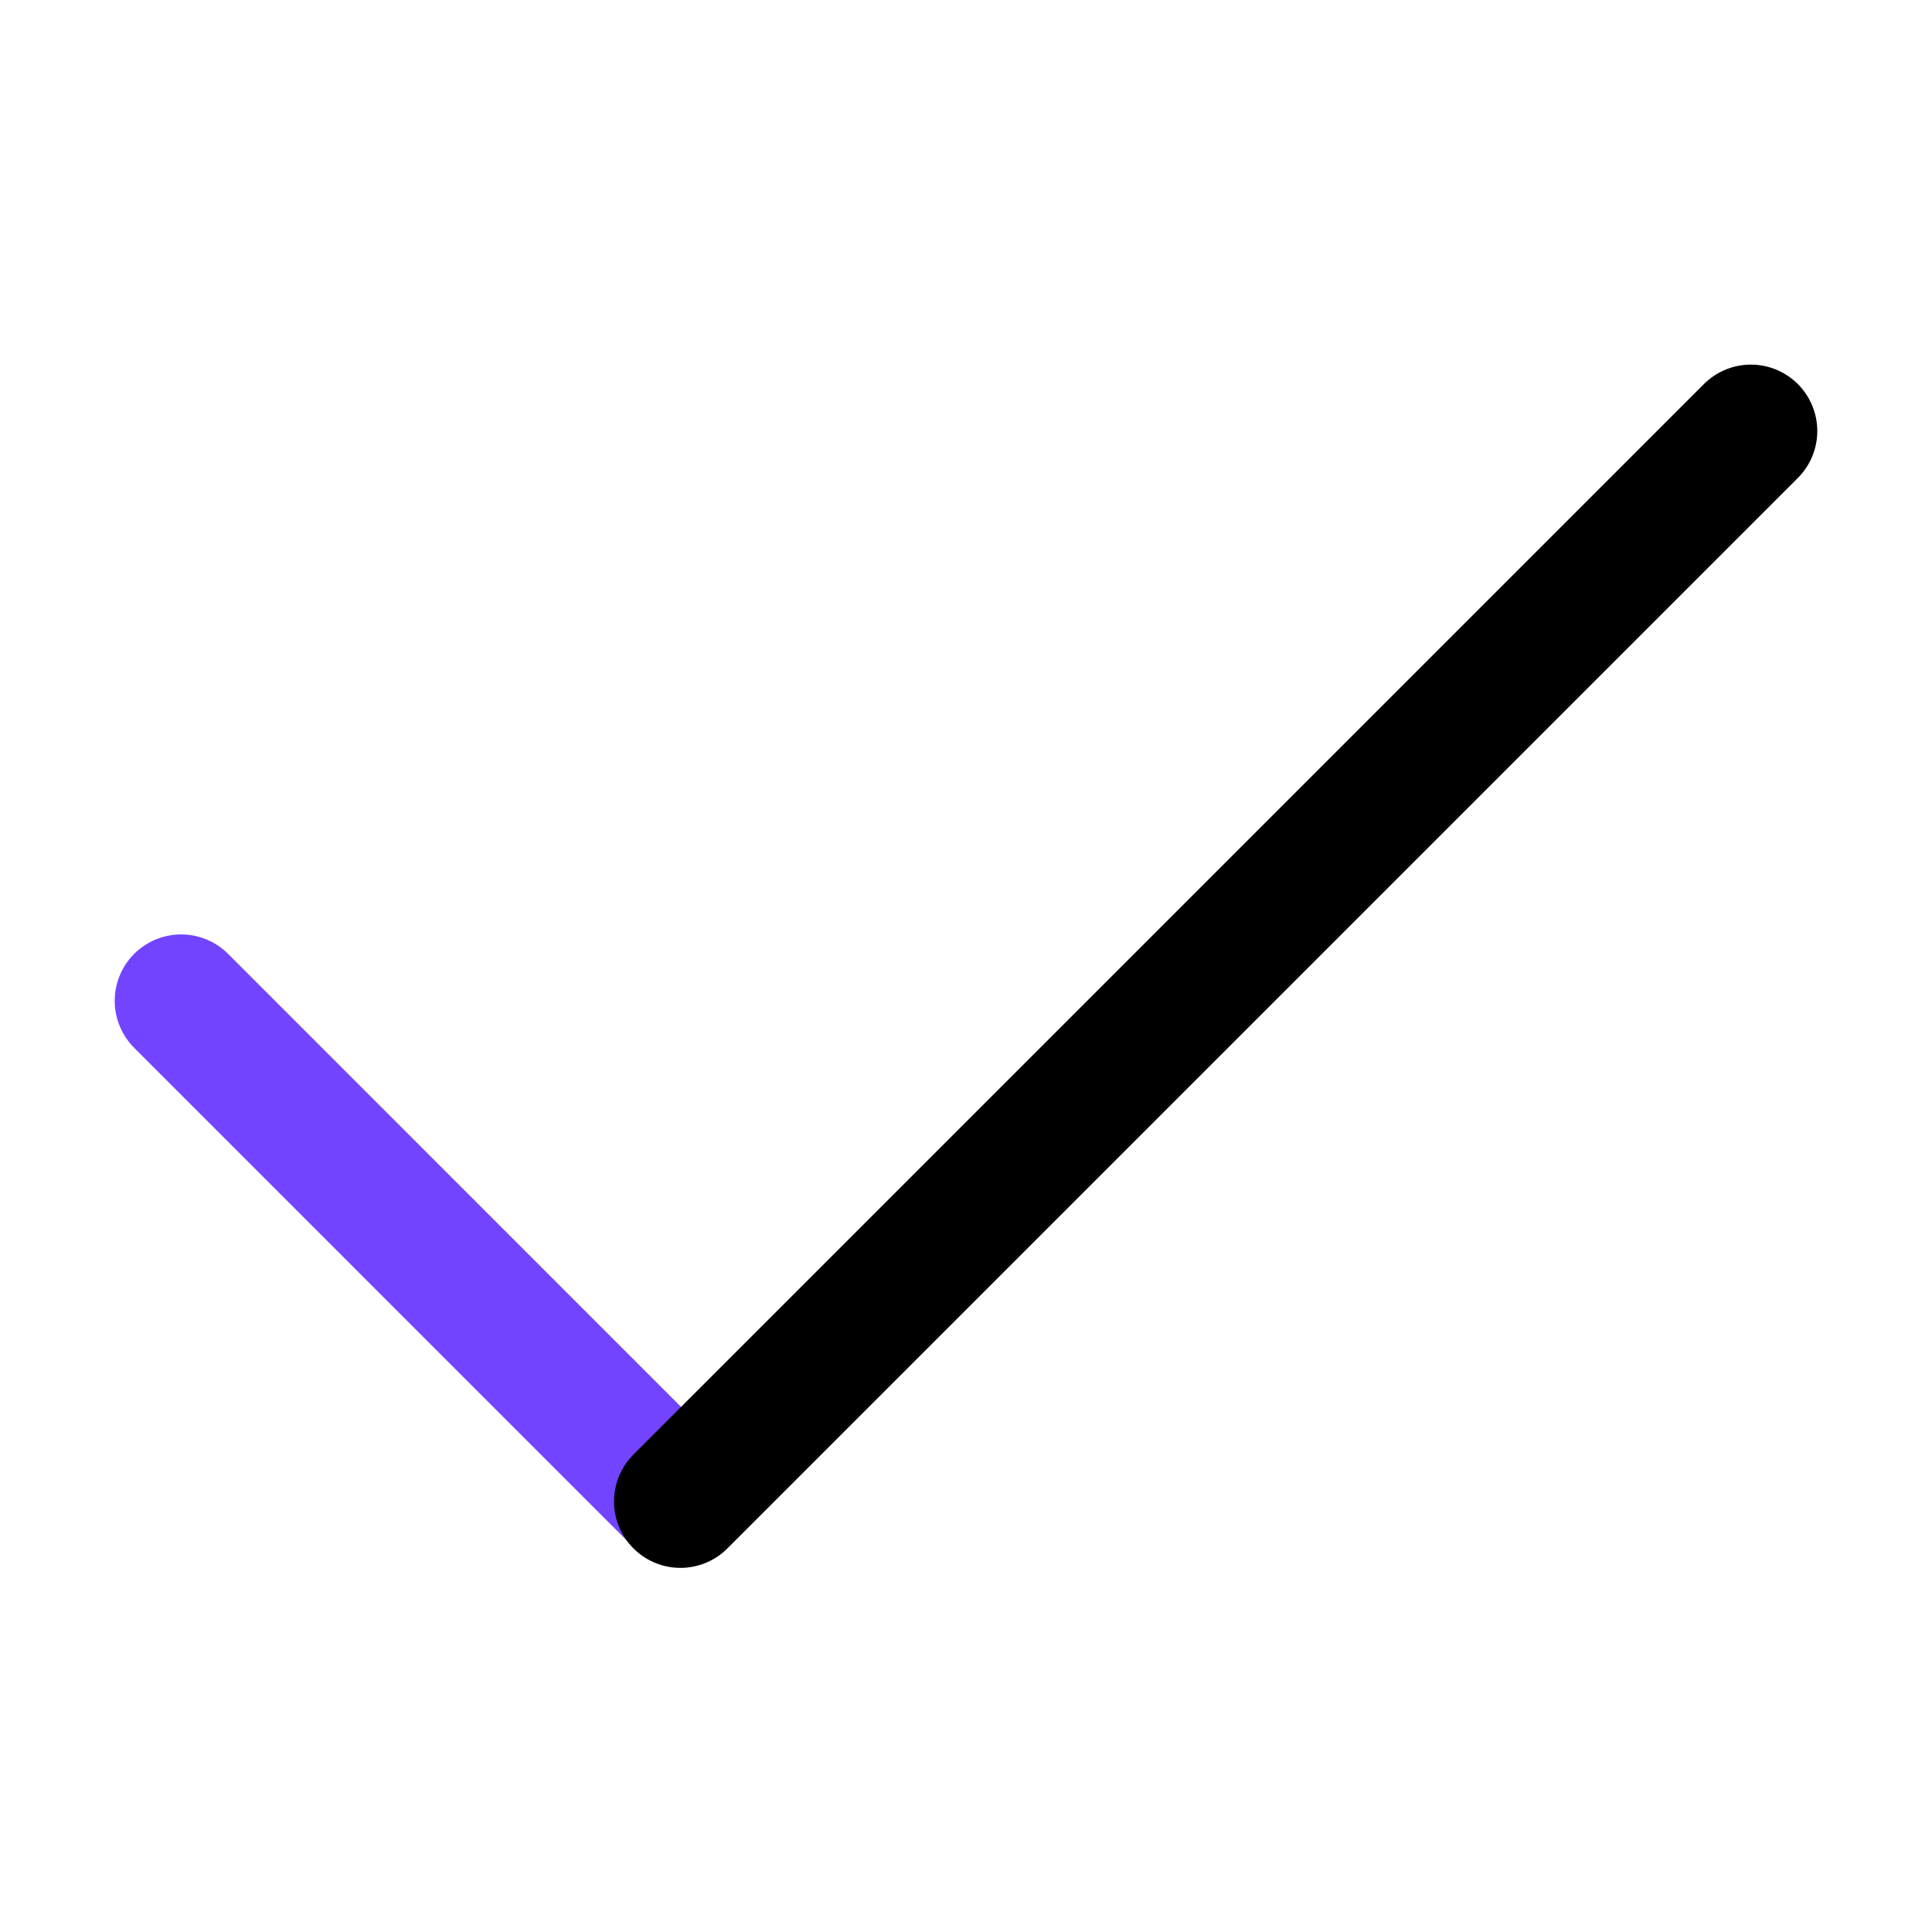 <svg width="32" height="32" viewBox="0 0 32 32" fill="none" xmlns="http://www.w3.org/2000/svg">
<path d="M11.274 24.852L3 16.577" stroke="#7344FF" stroke-width="2.2" stroke-linecap="round"/>
<path d="M11.27 24.869L29 7.139" stroke="black" stroke-width="2.2" stroke-linecap="round"/>
</svg>
